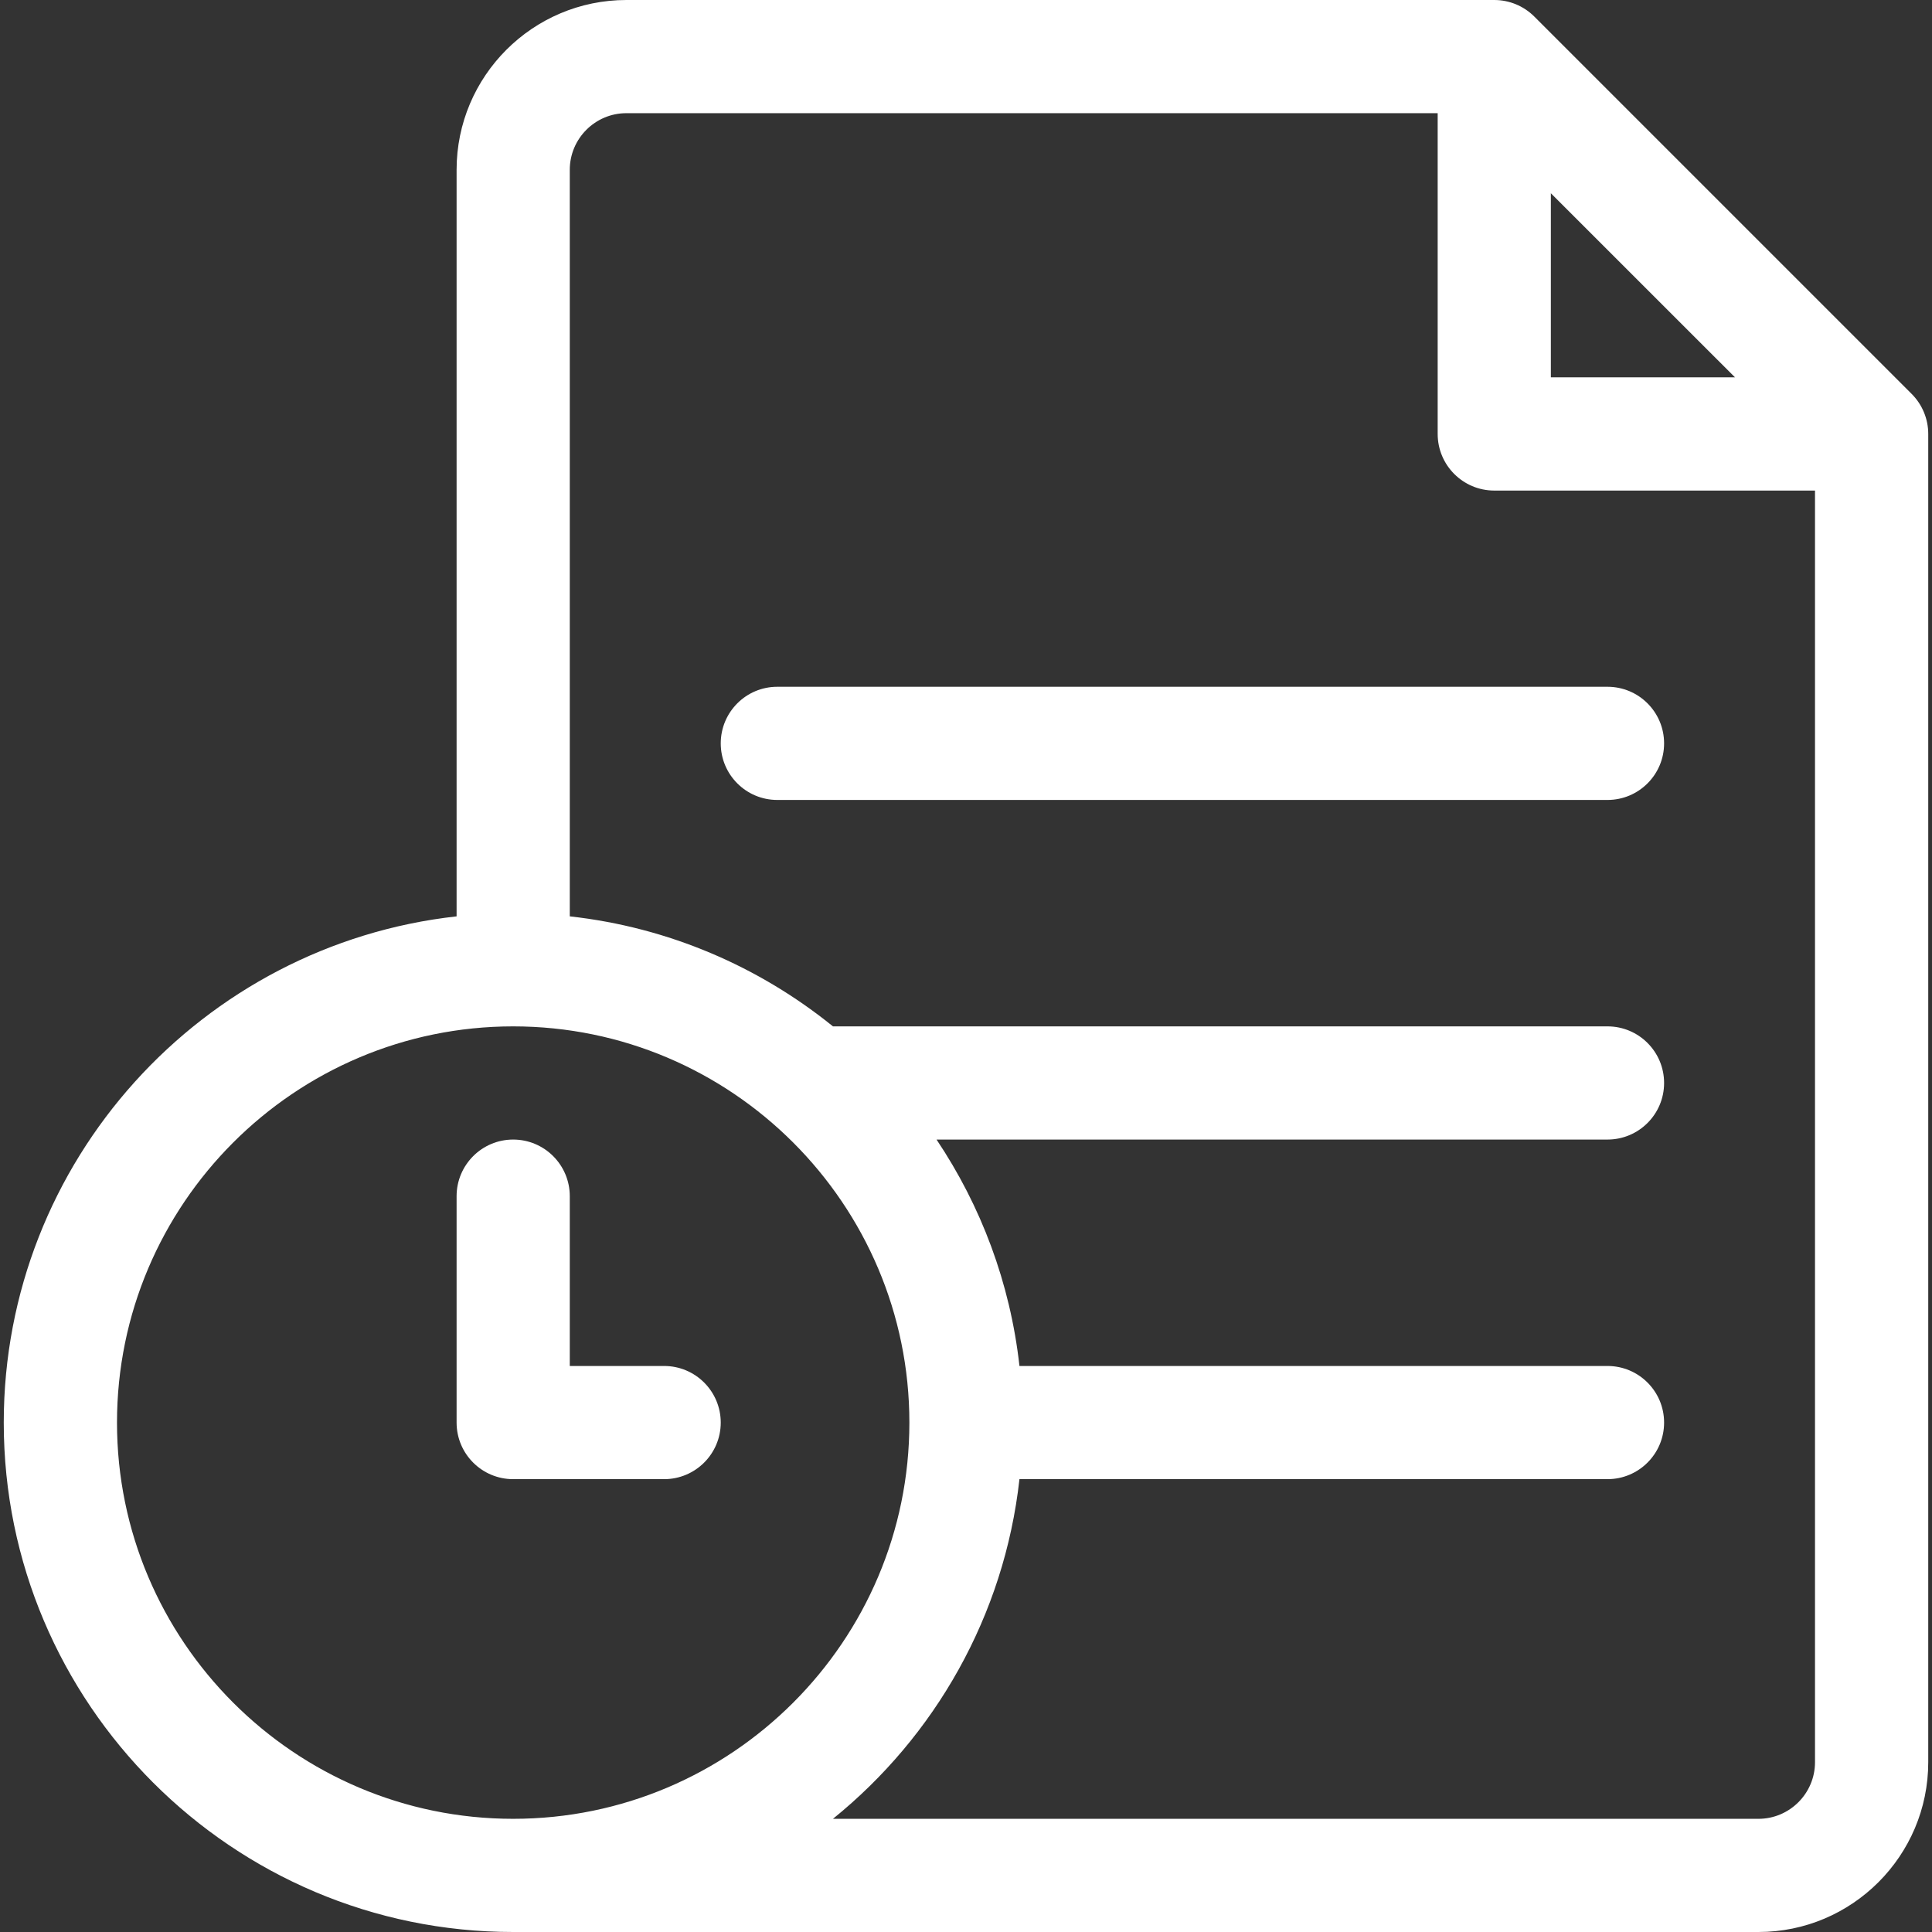 <svg width="36" height="36" viewBox="0 0 36 36" fill="none" xmlns="http://www.w3.org/2000/svg">
<rect x="0" y="0" width="36" height="36" fill="#333333" stroke="none"/>
<g clip-path="url(#clip0_157_510)">
<path d="M35.621 7.34L28.59 0.309C28.392 0.111 28.124 0 27.844 0H11.672C9.927 0 8.508 1.419 8.508 3.164V17.075C3.768 17.601 0.07 21.63 0.07 26.508C0.07 31.742 4.329 36 9.562 36H32.766C34.51 36 35.93 34.581 35.93 32.836V8.086C35.93 7.806 35.819 7.538 35.621 7.34ZM28.898 3.601L32.329 7.031H28.898V3.601ZM2.18 26.508C2.18 22.437 5.492 19.125 9.562 19.125C13.633 19.125 16.945 22.437 16.945 26.508C16.945 30.579 13.633 33.891 9.562 33.891C5.492 33.891 2.18 30.579 2.18 26.508ZM32.766 33.891H15.521C17.417 32.358 18.713 30.111 18.996 27.562H29.953C30.536 27.562 31.008 27.09 31.008 26.508C31.008 25.925 30.536 25.453 29.953 25.453H18.996C18.824 23.905 18.278 22.468 17.451 21.234H29.953C30.536 21.234 31.008 20.762 31.008 20.18C31.008 19.597 30.536 19.125 29.953 19.125H15.521C14.149 18.015 12.462 17.279 10.617 17.075V3.164C10.617 2.583 11.09 2.109 11.672 2.109H26.789V8.086C26.789 8.668 27.261 9.141 27.844 9.141H33.82V32.836C33.82 33.417 33.347 33.891 32.766 33.891Z" fill="white"/>
<path d="M29.953 12.797H14.484C13.902 12.797 13.43 13.269 13.43 13.852C13.43 14.434 13.902 14.906 14.484 14.906H29.953C30.536 14.906 31.008 14.434 31.008 13.852C31.008 13.269 30.536 12.797 29.953 12.797Z" fill="white"/>
<path d="M12.375 27.562C12.957 27.562 13.43 27.09 13.43 26.508C13.43 25.925 12.957 25.453 12.375 25.453H10.617V22.289C10.617 21.707 10.145 21.234 9.562 21.234C8.98 21.234 8.508 21.707 8.508 22.289V26.508C8.508 27.09 8.98 27.562 9.562 27.562H12.375Z" fill="white"/>
</g>
<defs>
<clipPath id="clip0_157_510">
<rect width="36" height="36" fill="white"/>
</clipPath>
</defs>
</svg>
